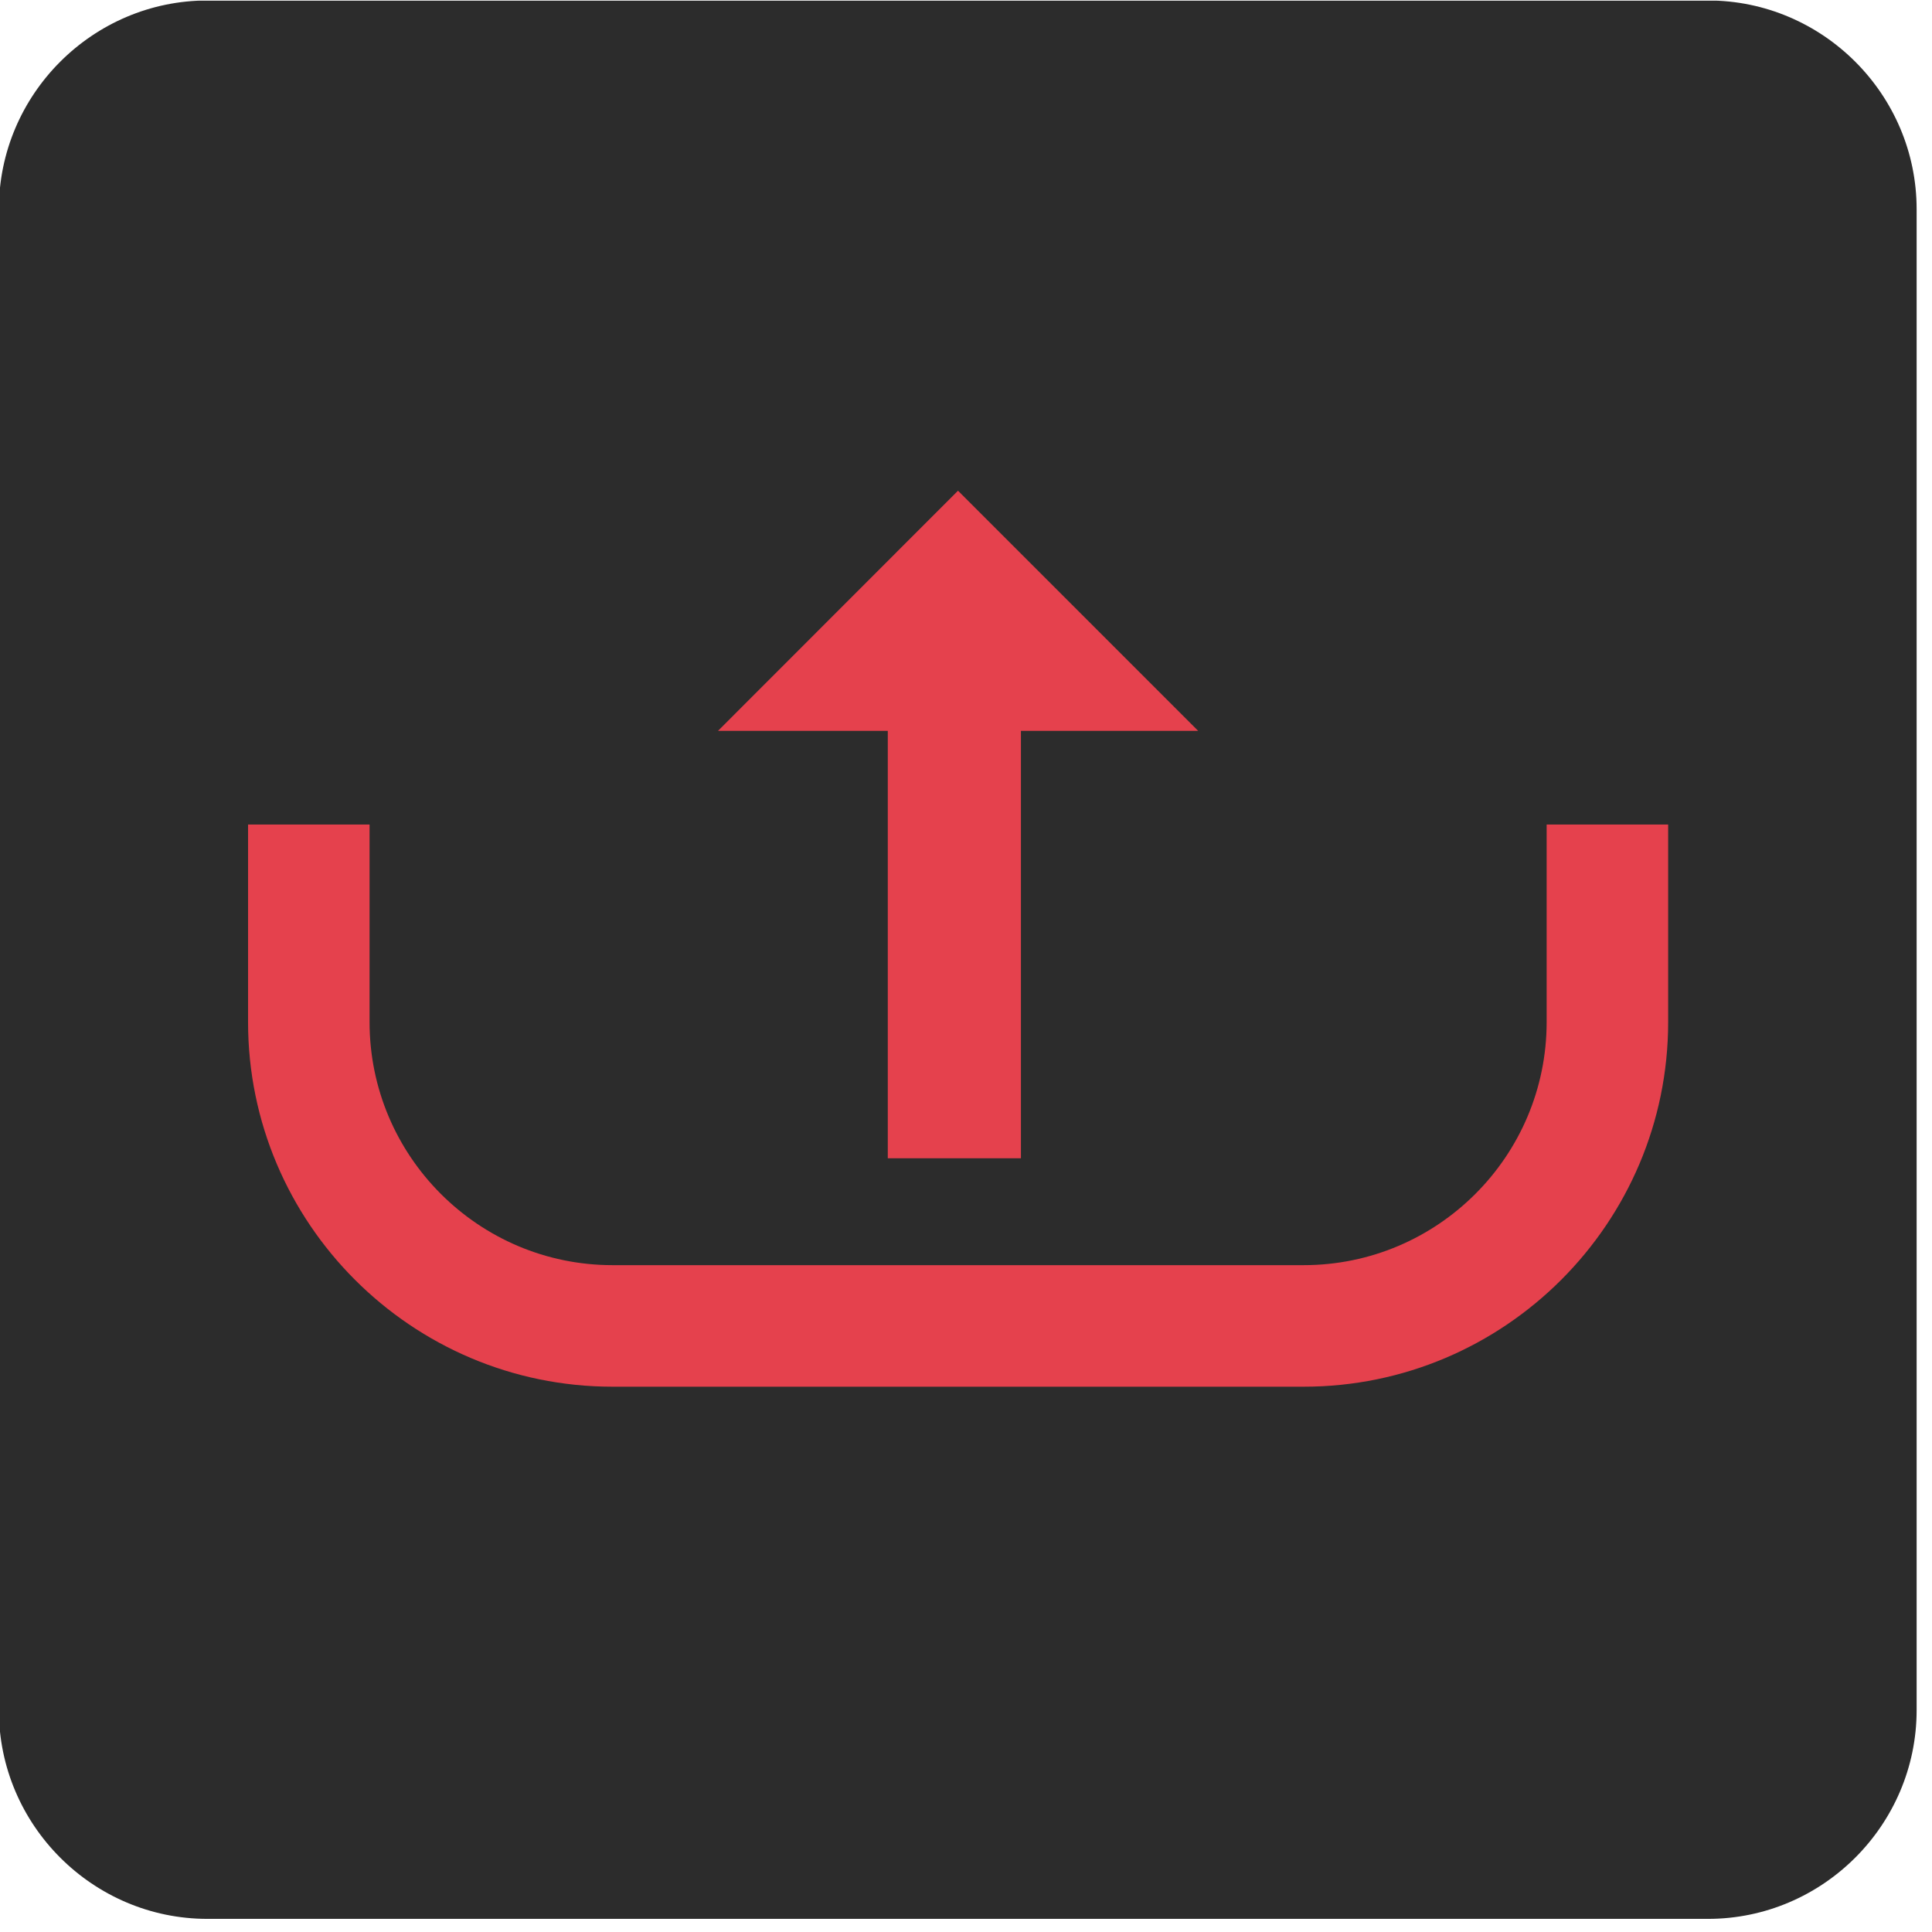 <?xml version="1.0" encoding="UTF-8" standalone="no"?>
<!DOCTYPE svg PUBLIC "-//W3C//DTD SVG 1.1//EN" "http://www.w3.org/Graphics/SVG/1.1/DTD/svg11.dtd">
<svg width="100%" height="100%" viewBox="0 0 70 70" version="1.1" xmlns="http://www.w3.org/2000/svg" xmlns:xlink="http://www.w3.org/1999/xlink" xml:space="preserve" xmlns:serif="http://www.serif.com/" style="fill-rule:evenodd;clip-rule:evenodd;stroke-linejoin:round;stroke-miterlimit:1.414;">
    <g id="Plan-de-travail1" serif:id="Plan de travail1" transform="matrix(0.768,0,0,0.832,-565.885,-152.29)">
        <rect x="736.777" y="183.071" width="90.473" height="83.533" style="fill:none;"/>
        <clipPath id="_clip1">
            <rect x="736.777" y="183.071" width="90.473" height="83.533"/>
        </clipPath>
        <g clip-path="url(#_clip1)">
            <g transform="matrix(3.472,0,0,3.206,817.407,266.604)">
                <path d="M0,-26.058L-20.389,-26.058C-21.948,-26.058 -23.223,-24.782 -23.223,-23.223L-23.223,-2.835C-23.223,-1.276 -21.948,0 -20.389,0L0,0C1.559,0 2.835,-1.276 2.835,-2.835L2.835,-23.223C2.835,-24.782 1.559,-26.058 0,-26.058" style="fill:rgb(44,44,44);fill-rule:nonzero;"/>
            </g>
            <g transform="matrix(3.472,0,0,3.206,782.025,233.482)">
                <path d="M0,-9.068L-3.261,-5.806L-0.954,-5.806L-0.954,0L0.855,0L0.855,-5.806L3.263,-5.806L0,-9.068Z" style="fill:rgb(229,65,77);fill-rule:nonzero;"/>
            </g>
            <g transform="matrix(3.472,0,0,3.206,798.331,218.948)">
                <path d="M0,7.636L-9.39,7.636C-12.121,7.636 -14.343,5.414 -14.343,2.683L-14.343,0L-12.692,0L-12.692,2.683C-12.692,4.504 -11.211,5.985 -9.39,5.985L0,5.985C1.821,5.985 3.302,4.504 3.302,2.683L3.302,0L4.953,0L4.953,2.683C4.953,5.414 2.731,7.636 0,7.636" style="fill:rgb(229,65,77);fill-rule:nonzero;"/>
            </g>
        </g>
    </g>
    <g id="Plan-de-travail2" serif:id="Plan de travail2" transform="matrix(0.952,0,0,0.943,-10.785,-4.679)">
        <rect x="11.329" y="4.961" width="72.991" height="73.678" style="fill:none;"/>
    </g>
</svg>
